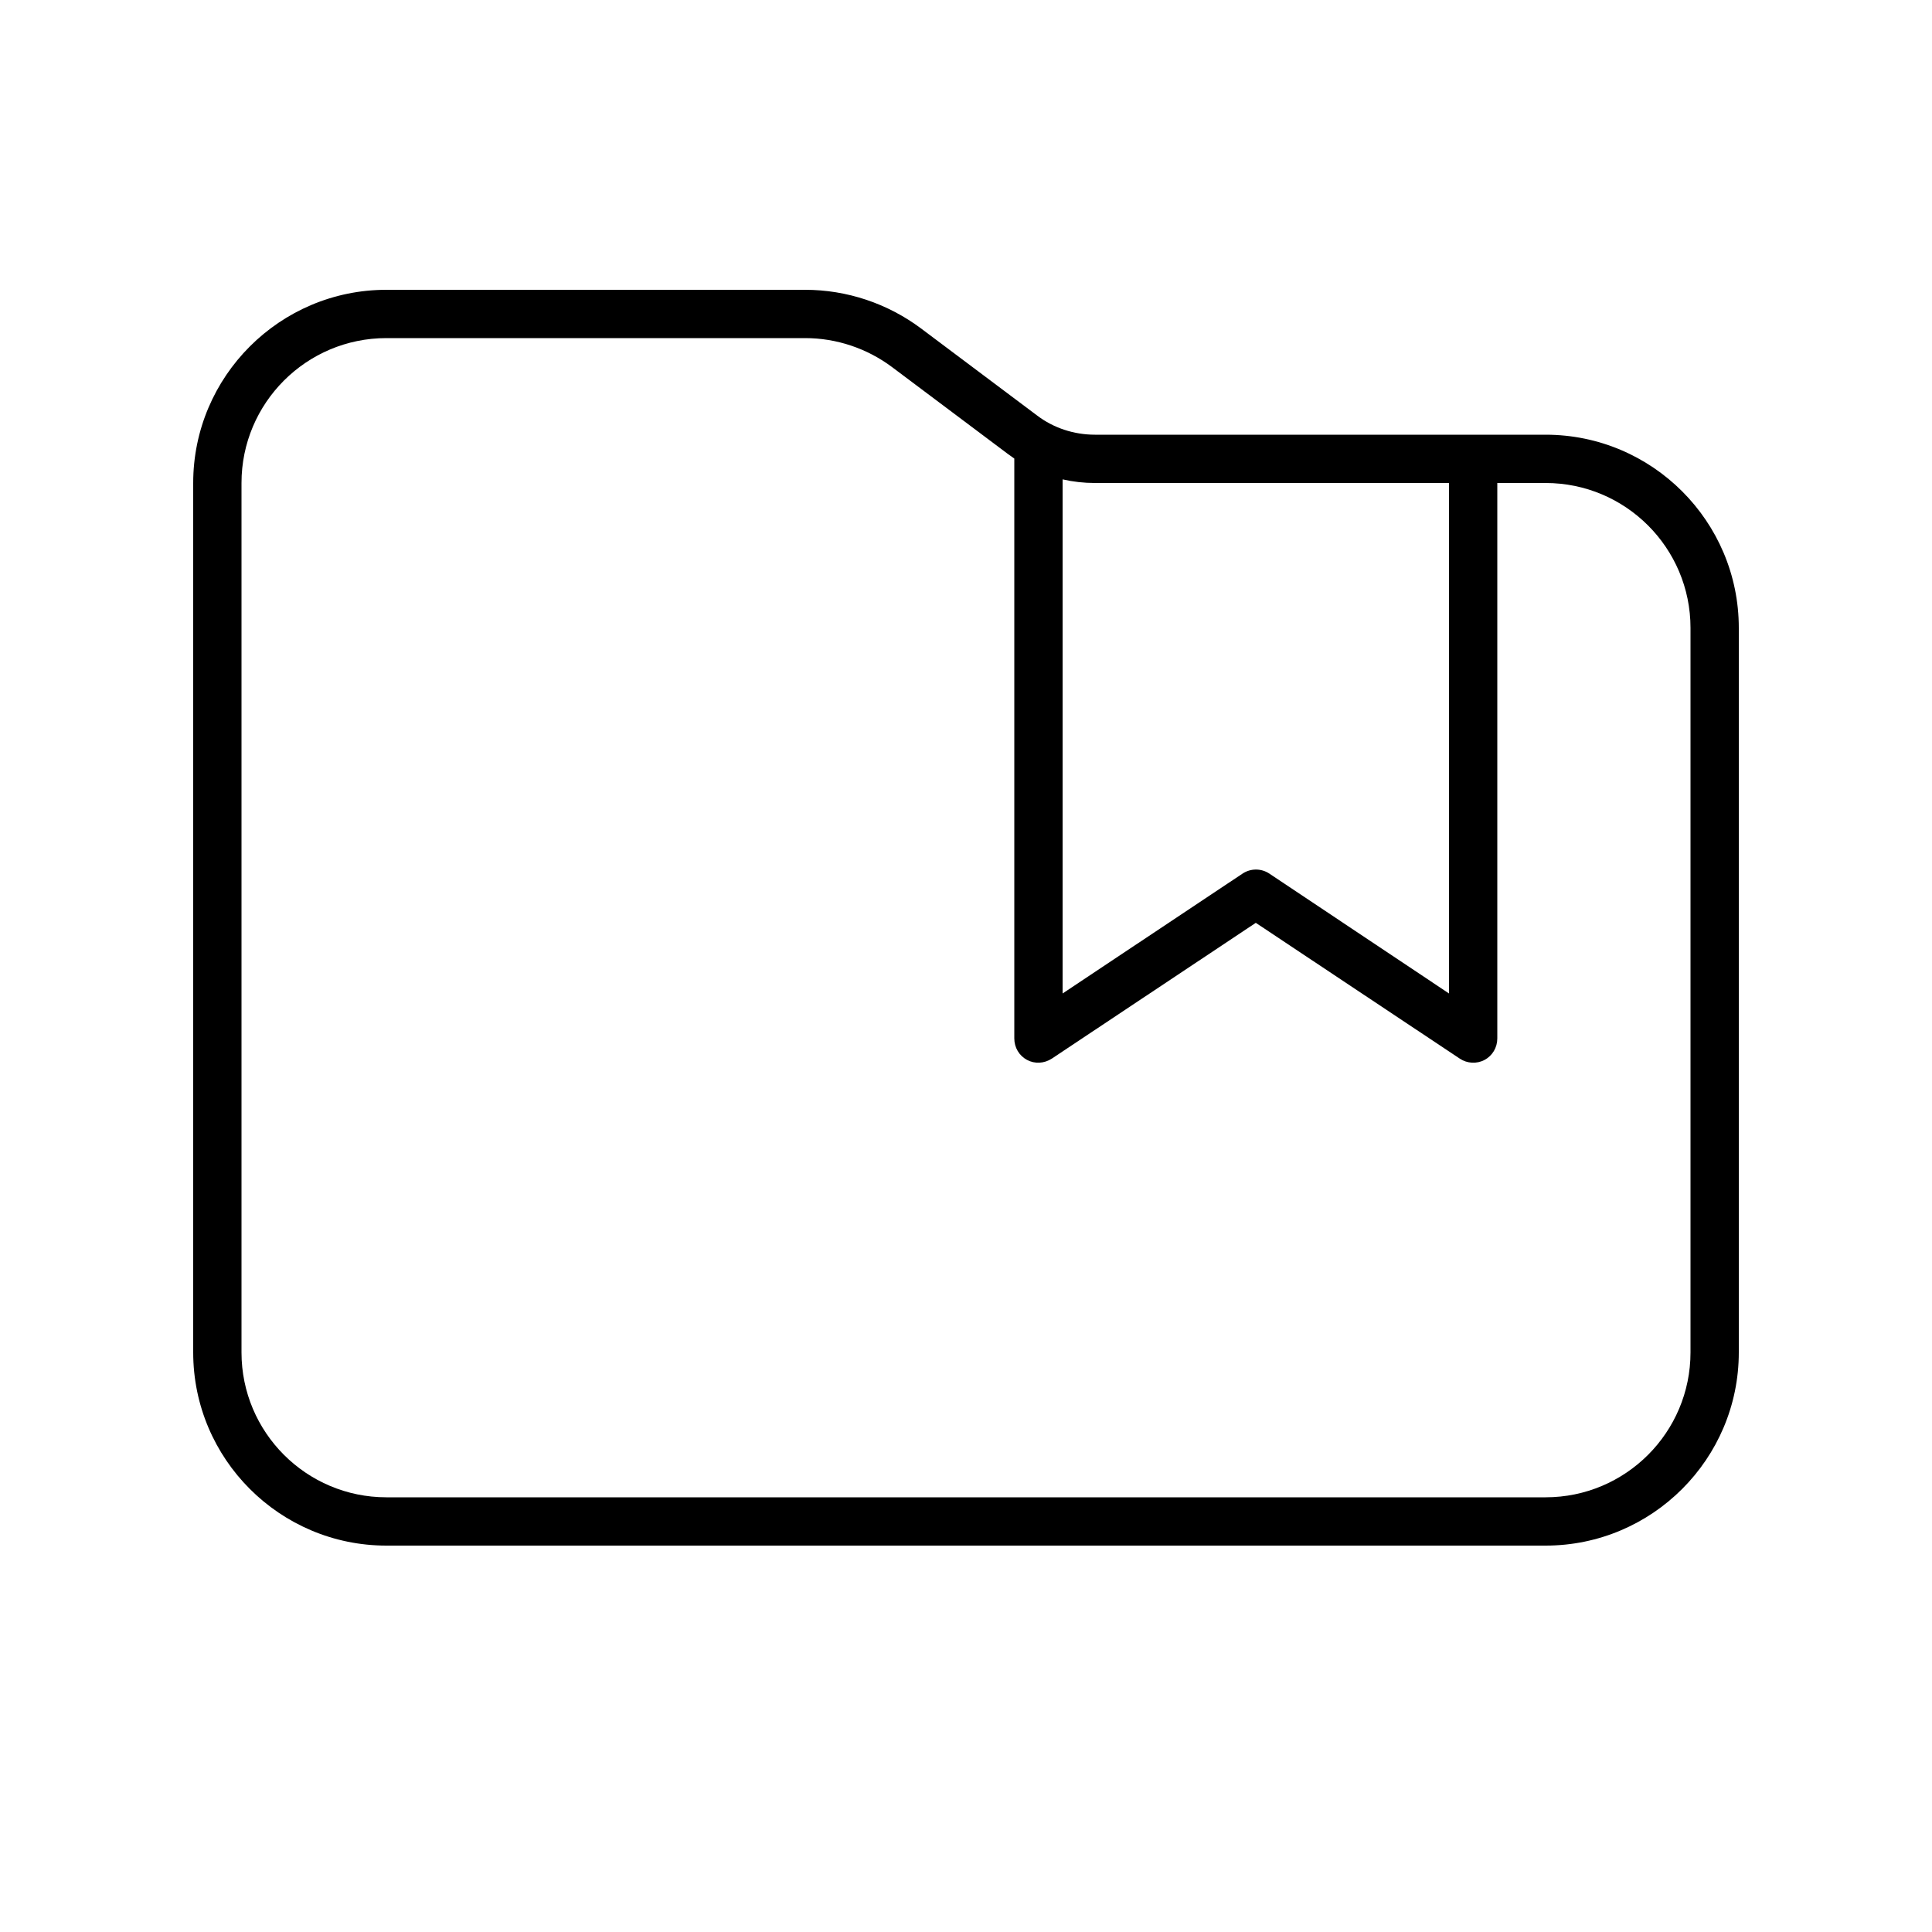 <svg xmlns="http://www.w3.org/2000/svg" viewBox="0 0 640 640"><!--! Font Awesome Pro 7.1.0 by @fontawesome - https://fontawesome.com License - https://fontawesome.com/license (Commercial License) Copyright 2025 Fonticons, Inc. --><path fill="currentColor" d="M512 496C538.5 496 560 474.5 560 448L560 208C560 181.5 538.5 160 512 160L496 160L496 344C496 347 494.4 349.7 491.8 351.1C489.2 352.5 486 352.3 483.6 350.7L416 305.7L348.4 350.7C345.9 352.3 342.8 352.5 340.2 351.1C337.6 349.7 336 347 336 344L336 151.9C335.3 151.4 334.6 150.9 333.9 150.4L295.5 121.6C287.2 115.4 277.1 112 266.7 112L128 112C101.5 112 80 133.5 80 160L80 448C80 474.5 101.5 496 128 496L512 496zM488 144L512 144C547.3 144 576 172.7 576 208L576 448C576 483.3 547.3 512 512 512L128 512C92.7 512 64 483.3 64 448L64 160C64 124.7 92.7 96 128 96L266.7 96C280.5 96 294 100.5 305.1 108.8L343.5 137.6C349 141.8 355.8 144 362.7 144L488 144zM480 160L362.7 160C359.1 160 355.5 159.6 352 158.8L352 329.1L411.6 289.4C414.3 287.6 417.8 287.6 420.5 289.4L480 329.1L480 160z"/></svg>